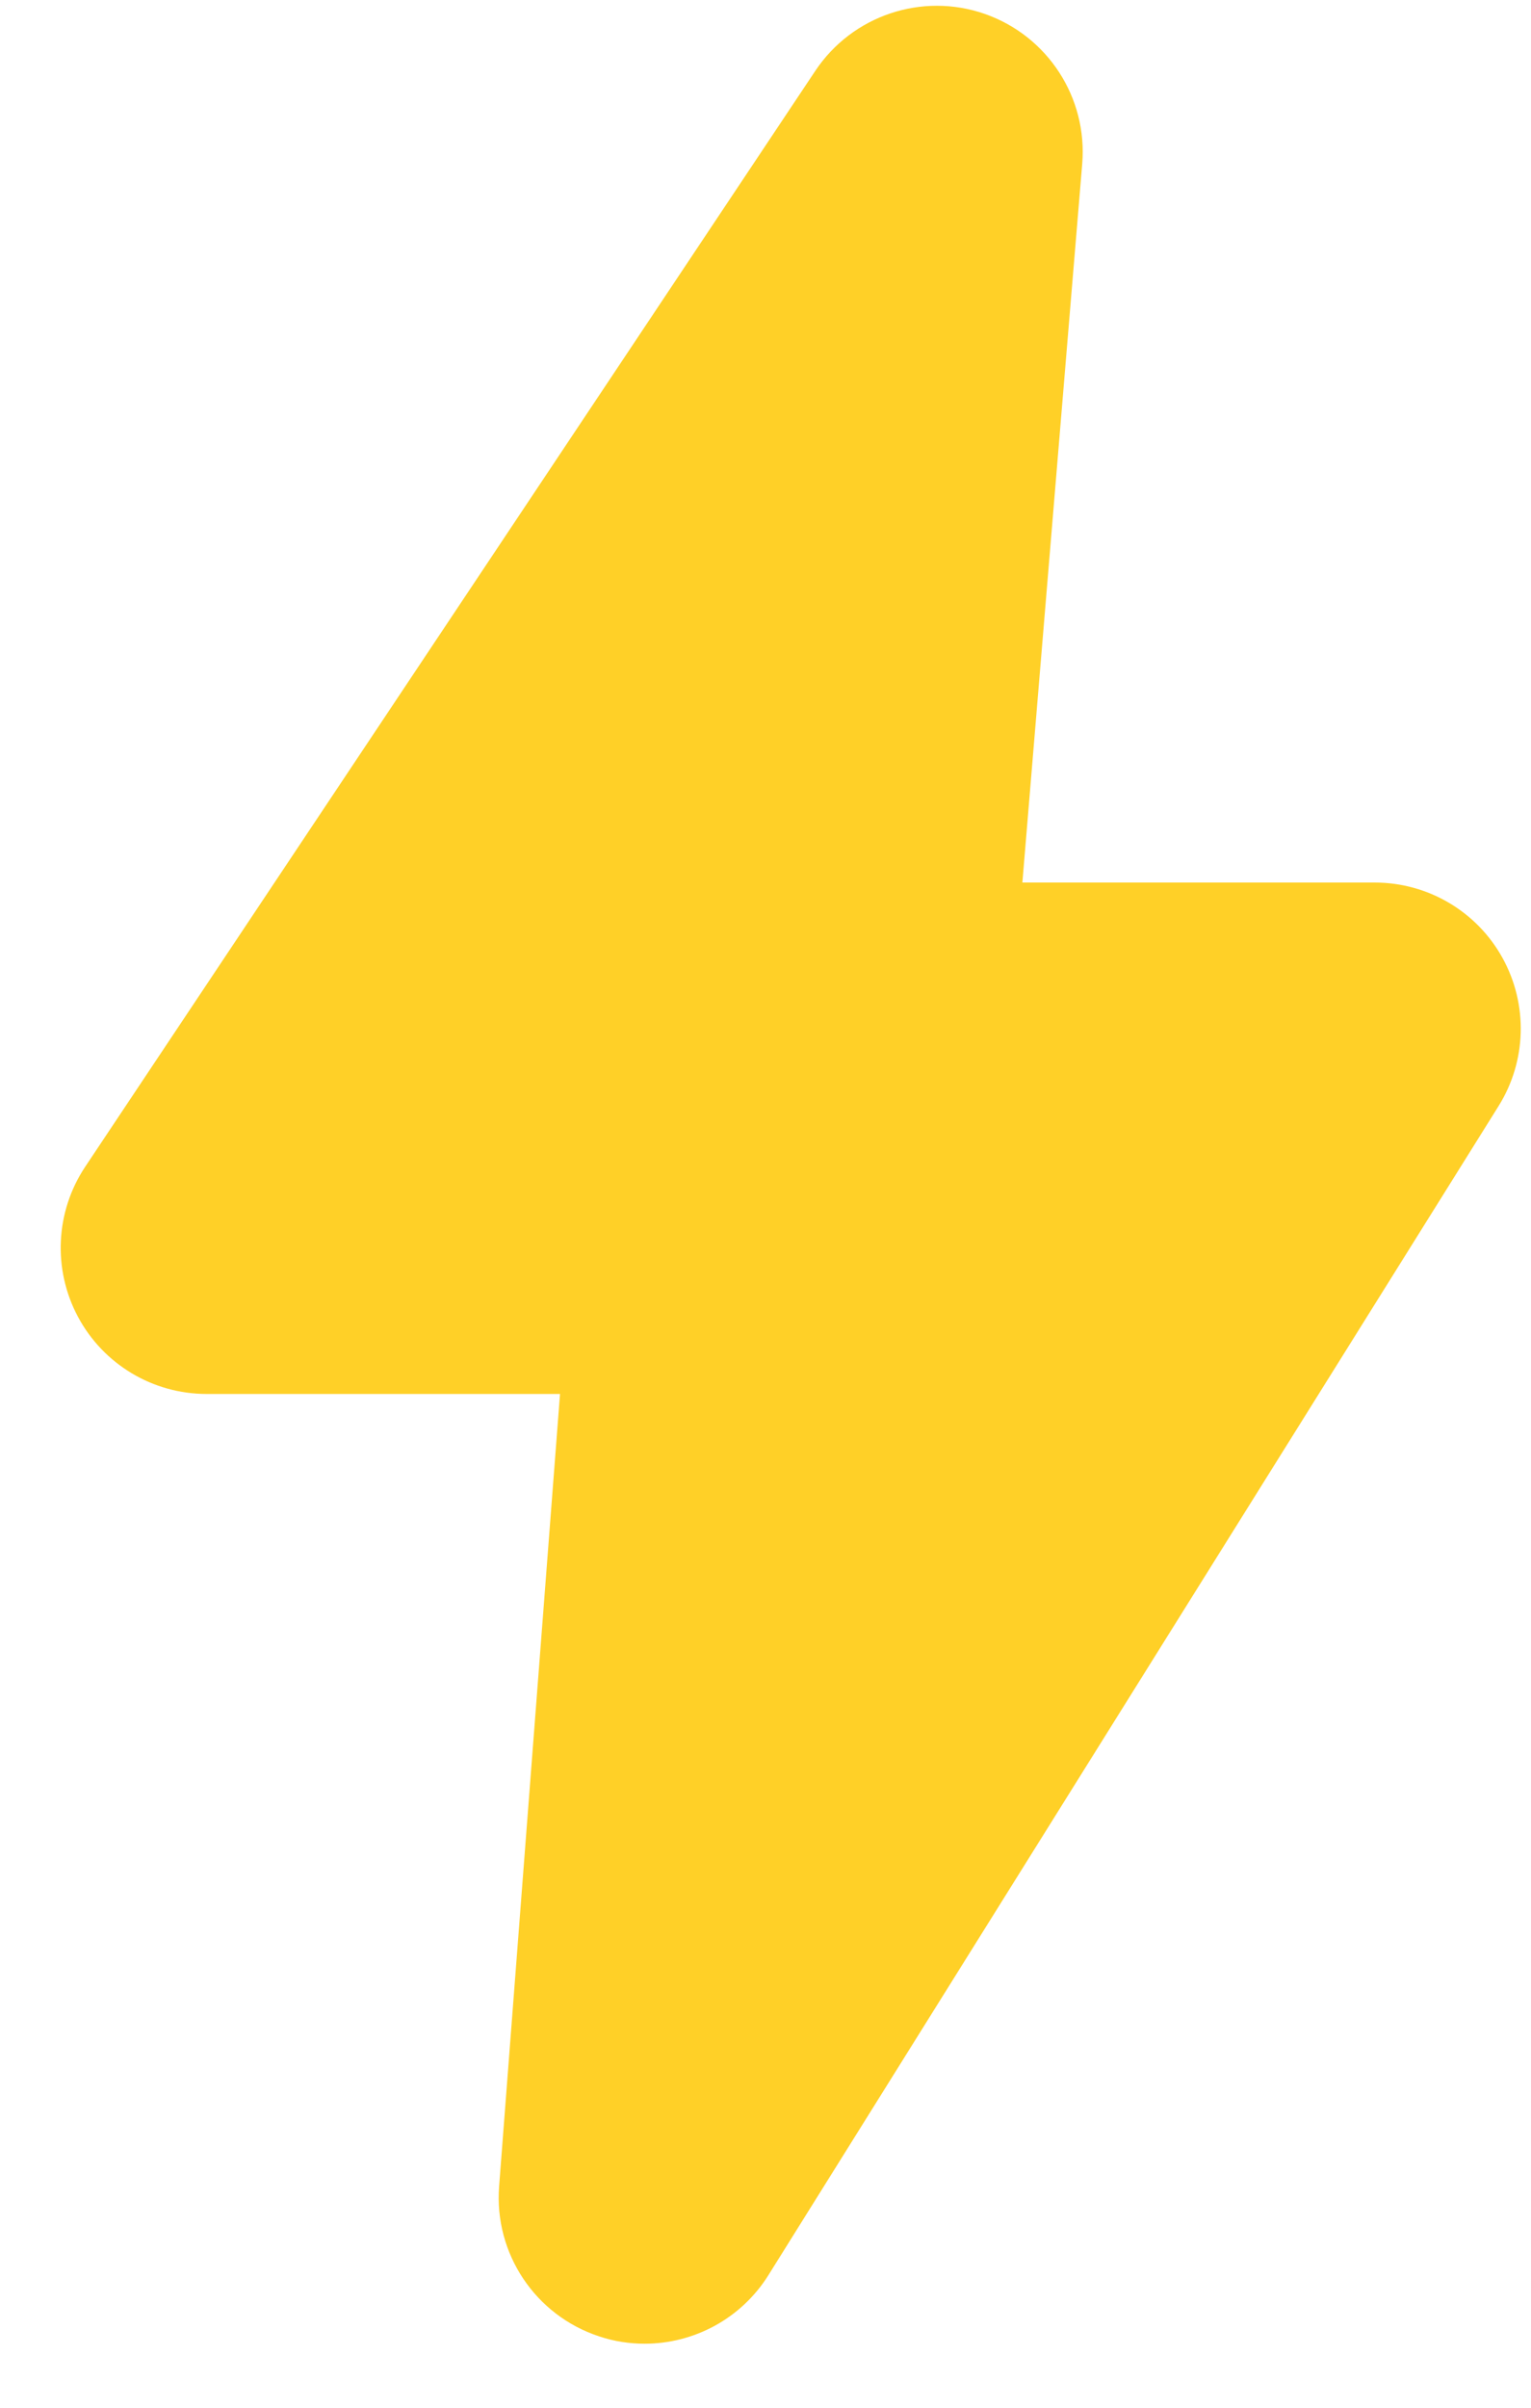 <svg width="14" height="22" viewBox="0 0 14 22" fill="none" xmlns="http://www.w3.org/2000/svg">
<path d="M13.739 8.752C13.504 8.327 13.056 8.064 12.571 8.064H9.349L9.896 1.499C9.947 0.892 9.58 0.328 9.005 0.127C8.431 -0.073 7.793 0.141 7.455 0.648L0.779 10.661C0.506 11.071 0.481 11.598 0.713 12.032C0.945 12.466 1.397 12.737 1.89 12.737H5.121L4.564 19.978C4.517 20.59 4.894 21.156 5.479 21.348C5.616 21.394 5.757 21.415 5.895 21.415C6.346 21.415 6.778 21.186 7.027 20.788L13.703 10.107C13.961 9.695 13.974 9.176 13.739 8.752Z" fill="#FFD027"/>
</svg>

